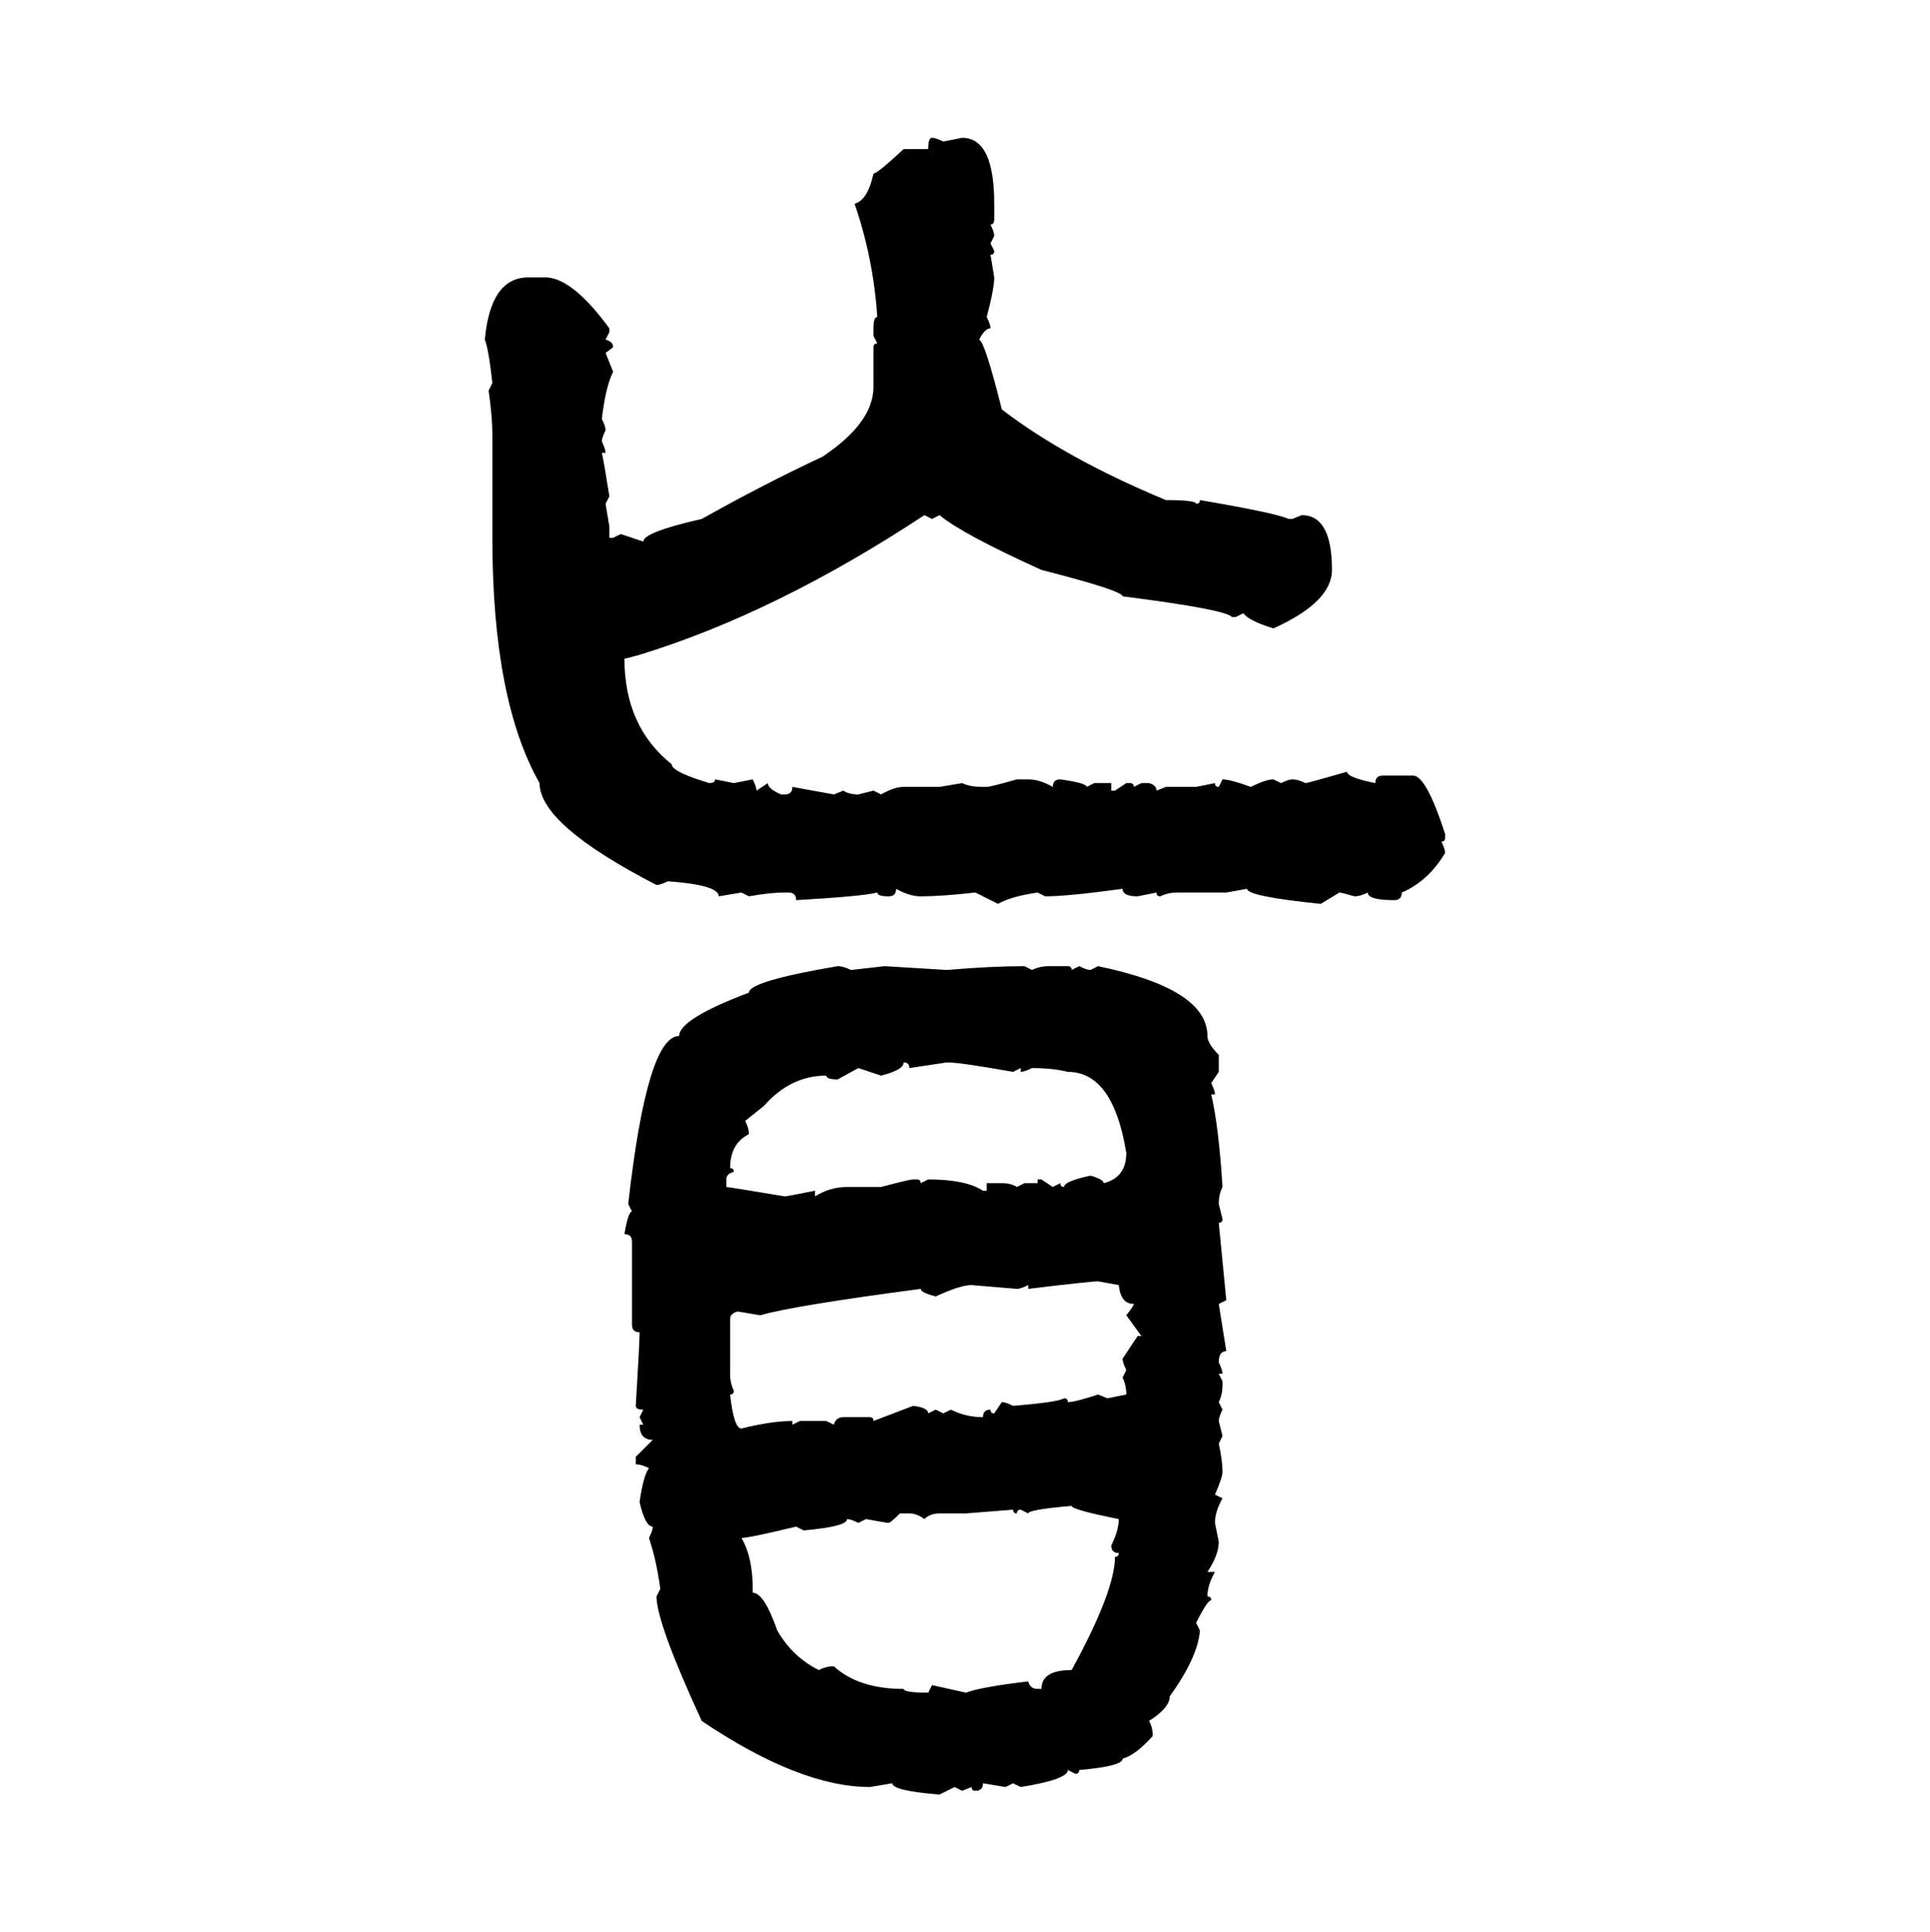 <svg xmlns="http://www.w3.org/2000/svg" xmlns:xlink="http://www.w3.org/1999/xlink" width="299.707" height="300"><path d="M144.73 21.39L144.73 21.39Q145.31 21.39 146.48 21.97L146.48 21.97L149.41 21.39Q154.39 21.39 154.39 31.64L154.39 31.64L154.39 33.98Q154.39 34.86 153.81 34.86L153.81 34.86Q154.39 36.04 154.39 36.62L154.39 36.62L153.81 37.79L154.39 38.96Q154.39 39.55 153.81 39.55L153.81 39.55L154.39 43.07Q154.39 44.82 153.22 49.22L153.22 49.22Q153.81 50.39 153.81 50.98L153.81 50.98Q152.93 50.98 152.05 52.73L152.05 52.73Q152.93 53.03 155.57 63.57L155.57 63.57Q165.53 71.19 181.05 77.64L181.05 77.64Q185.74 77.64 185.74 78.22L185.74 78.22Q186.33 78.22 186.33 77.64L186.33 77.64Q198.34 79.69 200.10 80.57L200.10 80.57L200.68 80.57L202.15 79.98Q206.84 79.98 206.84 88.48L206.84 88.48Q206.84 93.46 197.75 97.56L197.75 97.56Q193.95 96.39 193.07 95.21L193.07 95.21L191.89 95.80L191.31 95.80Q190.43 94.63 174.32 92.58L174.32 92.58Q174.32 91.70 161.72 88.48L161.72 88.48Q149.41 82.91 145.90 79.98L145.90 79.98L144.73 80.57L143.55 79.98Q120.41 95.21 99.32 101.66L99.32 101.66Q97.27 102.25 96.97 102.25L96.97 102.25Q96.97 112.79 104.30 118.65L104.30 118.65Q104.30 119.82 110.16 121.58L110.16 121.58Q111.04 121.58 111.04 121.00L111.04 121.00L113.96 121.58L116.89 121.00Q117.48 122.17 117.48 122.75L117.48 122.75L119.24 121.58Q119.24 122.46 121.29 123.34L121.29 123.34L121.88 123.34Q123.05 123.34 123.05 122.17L123.05 122.17L129.49 123.34L130.96 122.75Q131.84 123.34 133.30 123.34L133.30 123.34L135.64 122.75L136.82 123.34Q138.87 122.17 140.33 122.17L140.33 122.17L145.90 122.17L149.41 121.58Q150.59 122.17 152.64 122.17L152.64 122.17L153.22 122.17Q153.81 122.17 157.91 121.00L157.91 121.00L159.67 121.00Q161.43 121.00 163.48 122.17L163.48 122.17Q163.48 121.00 164.65 121.00L164.65 121.00Q168.75 121.58 168.75 122.17L168.75 122.17L169.92 121.58L172.56 121.58L172.56 122.75L173.14 122.75L174.90 121.58L175.49 121.58Q176.07 121.58 176.07 122.17L176.07 122.17L177.25 121.58L178.42 121.58Q179.59 121.88 179.59 122.75L179.59 122.75L181.05 122.17L185.74 122.17L188.67 121.58Q188.67 122.17 189.26 122.17L189.26 122.17L189.84 121.00Q191.02 121.00 194.24 122.17L194.24 122.17Q196.58 121.00 197.75 121.00L197.75 121.00L198.93 121.58Q200.10 121.00 200.68 121.00L200.68 121.00Q201.56 121.00 202.73 121.58L202.73 121.58Q203.03 121.58 209.18 119.82L209.18 119.82Q209.18 120.70 213.57 121.58L213.57 121.58Q213.57 120.41 214.75 120.41L214.75 120.41L219.43 120.41Q221.48 120.41 224.41 129.49L224.41 129.49L224.41 130.08Q224.41 130.66 223.83 130.66L223.83 130.66Q224.41 131.84 224.41 132.42L224.41 132.42Q221.78 136.82 217.68 138.57L217.68 138.57Q217.68 139.75 216.50 139.75L216.50 139.75Q212.40 139.75 212.40 138.57L212.40 138.57Q211.23 139.16 210.35 139.16L210.35 139.16Q208.30 138.57 208.01 138.57L208.01 138.57L205.08 140.33Q193.65 139.16 193.65 137.99L193.65 137.99L190.43 138.57L182.81 138.57Q181.35 138.57 180.18 139.16L180.18 139.16Q179.59 139.16 179.59 138.57L179.59 138.57L176.66 139.16Q174.32 139.16 174.32 137.99L174.32 137.99Q165.82 139.16 162.30 139.16L162.30 139.16L161.13 138.57Q157.03 139.16 154.98 140.33L154.98 140.33L151.46 138.57Q146.19 139.16 142.97 139.16L142.97 139.16Q141.21 139.16 139.16 137.99L139.16 137.99Q139.16 139.16 137.99 139.16L137.99 139.16Q136.23 139.16 136.23 138.57L136.23 138.57Q133.89 139.16 123.63 139.75L123.63 139.75Q123.63 138.57 122.46 138.57L122.46 138.57L121.88 138.57Q119.53 138.57 116.31 139.16L116.31 139.16L115.14 138.57L111.62 139.16Q111.62 137.40 103.71 136.82L103.71 136.82Q102.54 137.40 101.95 137.40L101.95 137.40Q83.79 128.03 83.79 121.58L83.79 121.58Q76.46 108.69 76.46 83.50L76.46 83.50L76.46 67.38Q76.46 64.75 75.88 60.64L75.88 60.64L76.46 59.47Q75.88 54.20 75.29 52.73L75.29 52.73Q76.17 43.07 82.03 43.07L82.03 43.07L84.96 43.07Q89.06 43.36 94.63 50.98L94.63 50.98L94.63 51.56L94.04 52.73Q95.21 53.03 95.21 53.91L95.21 53.91L94.04 54.79L95.21 57.71Q94.04 60.06 93.46 65.04L93.46 65.04Q94.04 66.21 94.04 66.80L94.04 66.80Q93.46 67.97 93.46 68.55L93.46 68.55Q94.04 69.73 94.04 70.31L94.04 70.31L93.46 70.31Q93.75 71.48 94.63 77.05L94.63 77.05L94.04 78.22L94.63 81.74L94.63 83.50L95.21 83.50L96.39 82.91L99.90 84.08Q99.90 82.62 108.98 80.57L108.98 80.57Q118.36 75.29 127.73 70.90L127.73 70.90Q135.64 65.63 135.64 60.06L135.64 60.06L135.64 53.91Q135.64 53.32 136.23 53.32L136.23 53.32L135.64 52.15L135.64 50.98Q135.64 49.22 136.23 49.22L136.23 49.22Q135.64 40.14 132.71 31.64L132.71 31.64Q134.77 31.05 135.64 26.95L135.64 26.95Q136.23 26.95 140.33 23.14L140.33 23.14L144.14 23.14Q144.14 21.39 144.73 21.39ZM130.08 150L130.08 150Q130.96 150 132.13 150.59L132.13 150.59L137.40 150L147.07 150.59Q153.81 150 159.08 150L159.08 150L160.25 150.59Q161.43 150 162.89 150L162.89 150L165.82 150Q166.41 150 166.41 150.59L166.41 150.59L167.58 150Q168.75 150.59 169.34 150.59L169.34 150.59L170.51 150Q187.50 153.52 187.50 160.84L187.50 160.84Q187.50 162.01 189.26 163.77L189.26 163.77L189.26 166.41L188.09 168.16Q188.67 169.34 188.67 169.92L188.67 169.92L188.09 169.92Q189.26 174.90 189.84 184.28L189.84 184.28Q189.26 185.45 189.26 186.91L189.26 186.91L189.84 189.26Q189.84 189.84 189.26 189.84L189.26 189.84L190.43 201.86L189.26 202.44L190.43 209.77Q189.26 209.77 189.26 211.52L189.26 211.52Q189.84 212.70 189.84 213.28L189.84 213.28L189.26 213.28L189.84 214.45L189.84 215.04Q189.84 216.50 189.26 217.68L189.26 217.68L189.84 218.85Q189.26 220.02 189.26 220.61L189.26 220.61L189.84 222.95L189.26 224.12Q189.84 226.76 189.84 228.52L189.84 228.52Q189.84 229.39 188.67 232.03L188.67 232.03L189.84 232.62Q188.67 234.67 188.67 236.43L188.67 236.43L189.26 239.36Q189.26 241.41 187.50 244.04L187.50 244.04L188.67 244.04Q187.50 246.09 187.50 247.85L187.50 247.85Q188.09 247.85 188.09 248.44L188.09 248.44Q187.50 248.44 185.74 251.95L185.74 251.95L186.33 253.13Q186.04 257.23 181.64 263.38L181.64 263.38Q181.64 265.14 178.42 267.19L178.42 267.19Q179.00 268.07 179.00 269.53L179.00 269.53Q176.37 272.46 174.32 273.05L174.32 273.05Q174.32 274.22 167.58 274.80L167.58 274.80Q167.58 275.39 166.99 275.39L166.99 275.39L165.82 274.80Q165.82 276.27 158.50 277.44L158.50 277.44L157.32 276.86L156.15 277.44L152.64 276.86Q152.64 278.03 151.46 278.03L151.46 278.03Q150.88 278.03 150.88 277.44L150.88 277.44L149.41 278.03L148.24 277.44L145.90 278.61Q138.57 278.03 138.57 276.86L138.57 276.86L135.06 277.44Q124.22 277.44 108.98 267.19L108.98 267.19Q101.95 251.95 101.95 247.85L101.95 247.85L102.54 246.68Q101.95 242.29 100.78 238.77L100.78 238.77Q101.37 237.60 101.37 237.01L101.37 237.01Q100.20 237.01 99.32 233.20L99.32 233.20Q99.90 229.10 100.78 227.93L100.78 227.93Q99.61 227.34 98.73 227.34L98.73 227.34L98.73 226.17L101.37 223.54Q99.32 223.54 99.32 221.19L99.32 221.19L99.90 221.19L99.32 220.02L99.90 218.85Q98.73 218.85 98.73 218.26L98.73 218.26Q99.32 208.59 99.32 206.84L99.32 206.84Q98.14 206.84 98.14 205.66L98.14 205.66L98.14 192.77Q98.14 191.60 96.97 191.60L96.97 191.60Q97.56 188.09 98.14 188.09L98.14 188.09L97.56 186.91Q100.49 160.84 105.47 160.84L105.47 160.84Q105.47 158.20 116.31 154.10L116.31 154.10Q116.31 152.34 130.08 150ZM140.33 164.94L140.33 164.94Q140.33 166.11 136.82 166.99L136.82 166.99L133.30 165.82L130.08 167.58Q128.32 167.58 128.32 166.99L128.32 166.99Q122.75 166.99 118.65 171.68L118.65 171.68L115.72 174.02Q116.31 175.20 116.31 176.07L116.31 176.07Q113.38 177.54 113.38 181.35L113.38 181.35Q113.96 181.35 113.96 181.93L113.96 181.93Q112.79 182.23 112.79 183.11L112.79 183.11L112.79 184.28Q113.09 184.28 121.88 185.74L121.88 185.74Q122.17 185.74 126.56 184.86L126.56 184.86L126.56 185.74Q128.91 184.28 131.54 184.28L131.54 184.28L136.82 184.28Q141.21 183.11 141.80 183.11L141.80 183.11L142.38 183.11Q142.97 183.11 142.97 183.69L142.97 183.69L144.14 183.11Q150 183.11 152.64 184.86L152.64 184.86L153.22 184.86L153.22 183.69L155.57 183.69Q157.03 183.69 157.91 184.28L157.91 184.28L159.08 183.69L161.13 183.69L161.13 183.11L161.72 183.11L163.48 184.28L164.65 183.69Q164.65 184.28 165.23 184.28L165.23 184.28Q165.23 183.40 169.34 182.52L169.34 182.52Q171.39 183.11 171.39 183.69L171.39 183.69Q174.90 182.81 174.90 179.00L174.90 179.00Q172.85 166.41 165.82 166.41L165.82 166.41Q163.48 165.82 160.25 165.82L160.25 165.82Q159.08 166.41 158.50 166.41L158.50 166.41L158.50 165.82L157.32 166.41Q149.12 164.94 147.07 164.94L147.07 164.94L141.21 165.82Q141.21 164.94 140.33 164.94ZM159.67 200.10L159.67 200.10L159.67 199.51Q158.50 200.10 157.91 200.10L157.91 200.10L150.88 199.51Q149.12 199.51 145.31 201.27L145.31 201.27Q142.97 200.68 142.97 200.10L142.97 200.10Q123.05 202.73 118.07 204.20L118.07 204.20L114.55 203.61Q113.38 203.91 113.38 204.79L113.38 204.79L113.38 213.28Q113.38 214.75 113.96 215.92L113.96 215.92Q113.96 216.50 113.38 216.50L113.38 216.50Q113.96 221.78 115.14 221.78L115.14 221.78Q119.82 220.61 123.05 220.61L123.05 220.61L123.05 221.19L124.22 220.61L128.32 220.61L129.49 221.19Q129.79 220.02 130.96 220.02L130.96 220.02L135.06 220.02Q135.64 220.02 135.64 220.61L135.64 220.61L141.80 218.26Q144.14 218.55 144.14 219.43L144.14 219.43L145.31 218.85L146.48 219.43L147.66 218.85Q150 220.02 152.64 220.02L152.64 220.02Q152.64 218.85 153.81 218.85L153.81 218.85Q153.81 219.43 154.39 219.43L154.39 219.43L155.57 217.68Q156.15 217.68 157.32 218.26L157.32 218.26Q164.36 217.68 165.23 217.09L165.23 217.09Q165.82 217.09 165.82 217.68L165.82 217.68Q166.99 217.68 170.51 216.50L170.51 216.50L171.97 217.09L174.90 216.50Q174.90 215.04 174.32 213.87L174.32 213.87L174.90 212.70Q174.32 211.52 174.32 210.94L174.32 210.94L176.66 207.42L177.25 207.42L174.90 204.20Q176.07 202.73 176.07 202.44L176.07 202.44Q174.02 202.44 173.73 199.51L173.73 199.51L170.51 198.93Q169.34 198.93 159.67 200.10ZM159.67 234.96L159.67 234.96L158.50 234.38Q157.91 234.38 157.91 234.96L157.91 234.96Q157.32 234.96 157.32 234.38L157.32 234.38L150 234.96L145.90 234.96Q144.43 234.96 143.55 235.84L143.55 235.84Q142.38 234.96 141.21 234.96L141.21 234.96L139.75 234.96Q138.28 236.43 137.99 236.43L137.99 236.43Q137.70 236.43 134.47 235.84L134.47 235.84L133.30 236.43Q132.13 235.84 131.54 235.84L131.54 235.84Q131.54 237.01 124.80 237.60L124.80 237.60L123.63 237.01Q116.31 238.77 115.14 238.77L115.14 238.77Q116.89 241.70 116.89 246.68L116.89 246.68L116.89 247.27Q118.65 247.27 120.70 253.13L120.70 253.13Q123.05 257.23 127.15 259.28L127.15 259.28Q128.32 258.69 129.49 258.69L129.49 258.69Q133.30 262.21 140.33 262.21L140.33 262.21Q140.33 262.79 144.14 262.79L144.14 262.79L144.73 261.62L150 262.79Q152.34 261.91 159.67 261.04L159.67 261.04Q159.96 262.21 161.13 262.21L161.13 262.21L161.72 262.21Q161.72 259.28 166.41 259.28L166.41 259.28Q173.14 246.97 173.14 241.70L173.14 241.70Q173.73 241.70 173.73 241.11L173.73 241.11Q172.56 241.11 172.56 239.94L172.56 239.94Q173.73 237.60 173.73 235.84L173.73 235.84Q166.41 234.38 166.41 233.79L166.41 233.79Q159.67 234.38 159.67 234.96Z"/></svg>